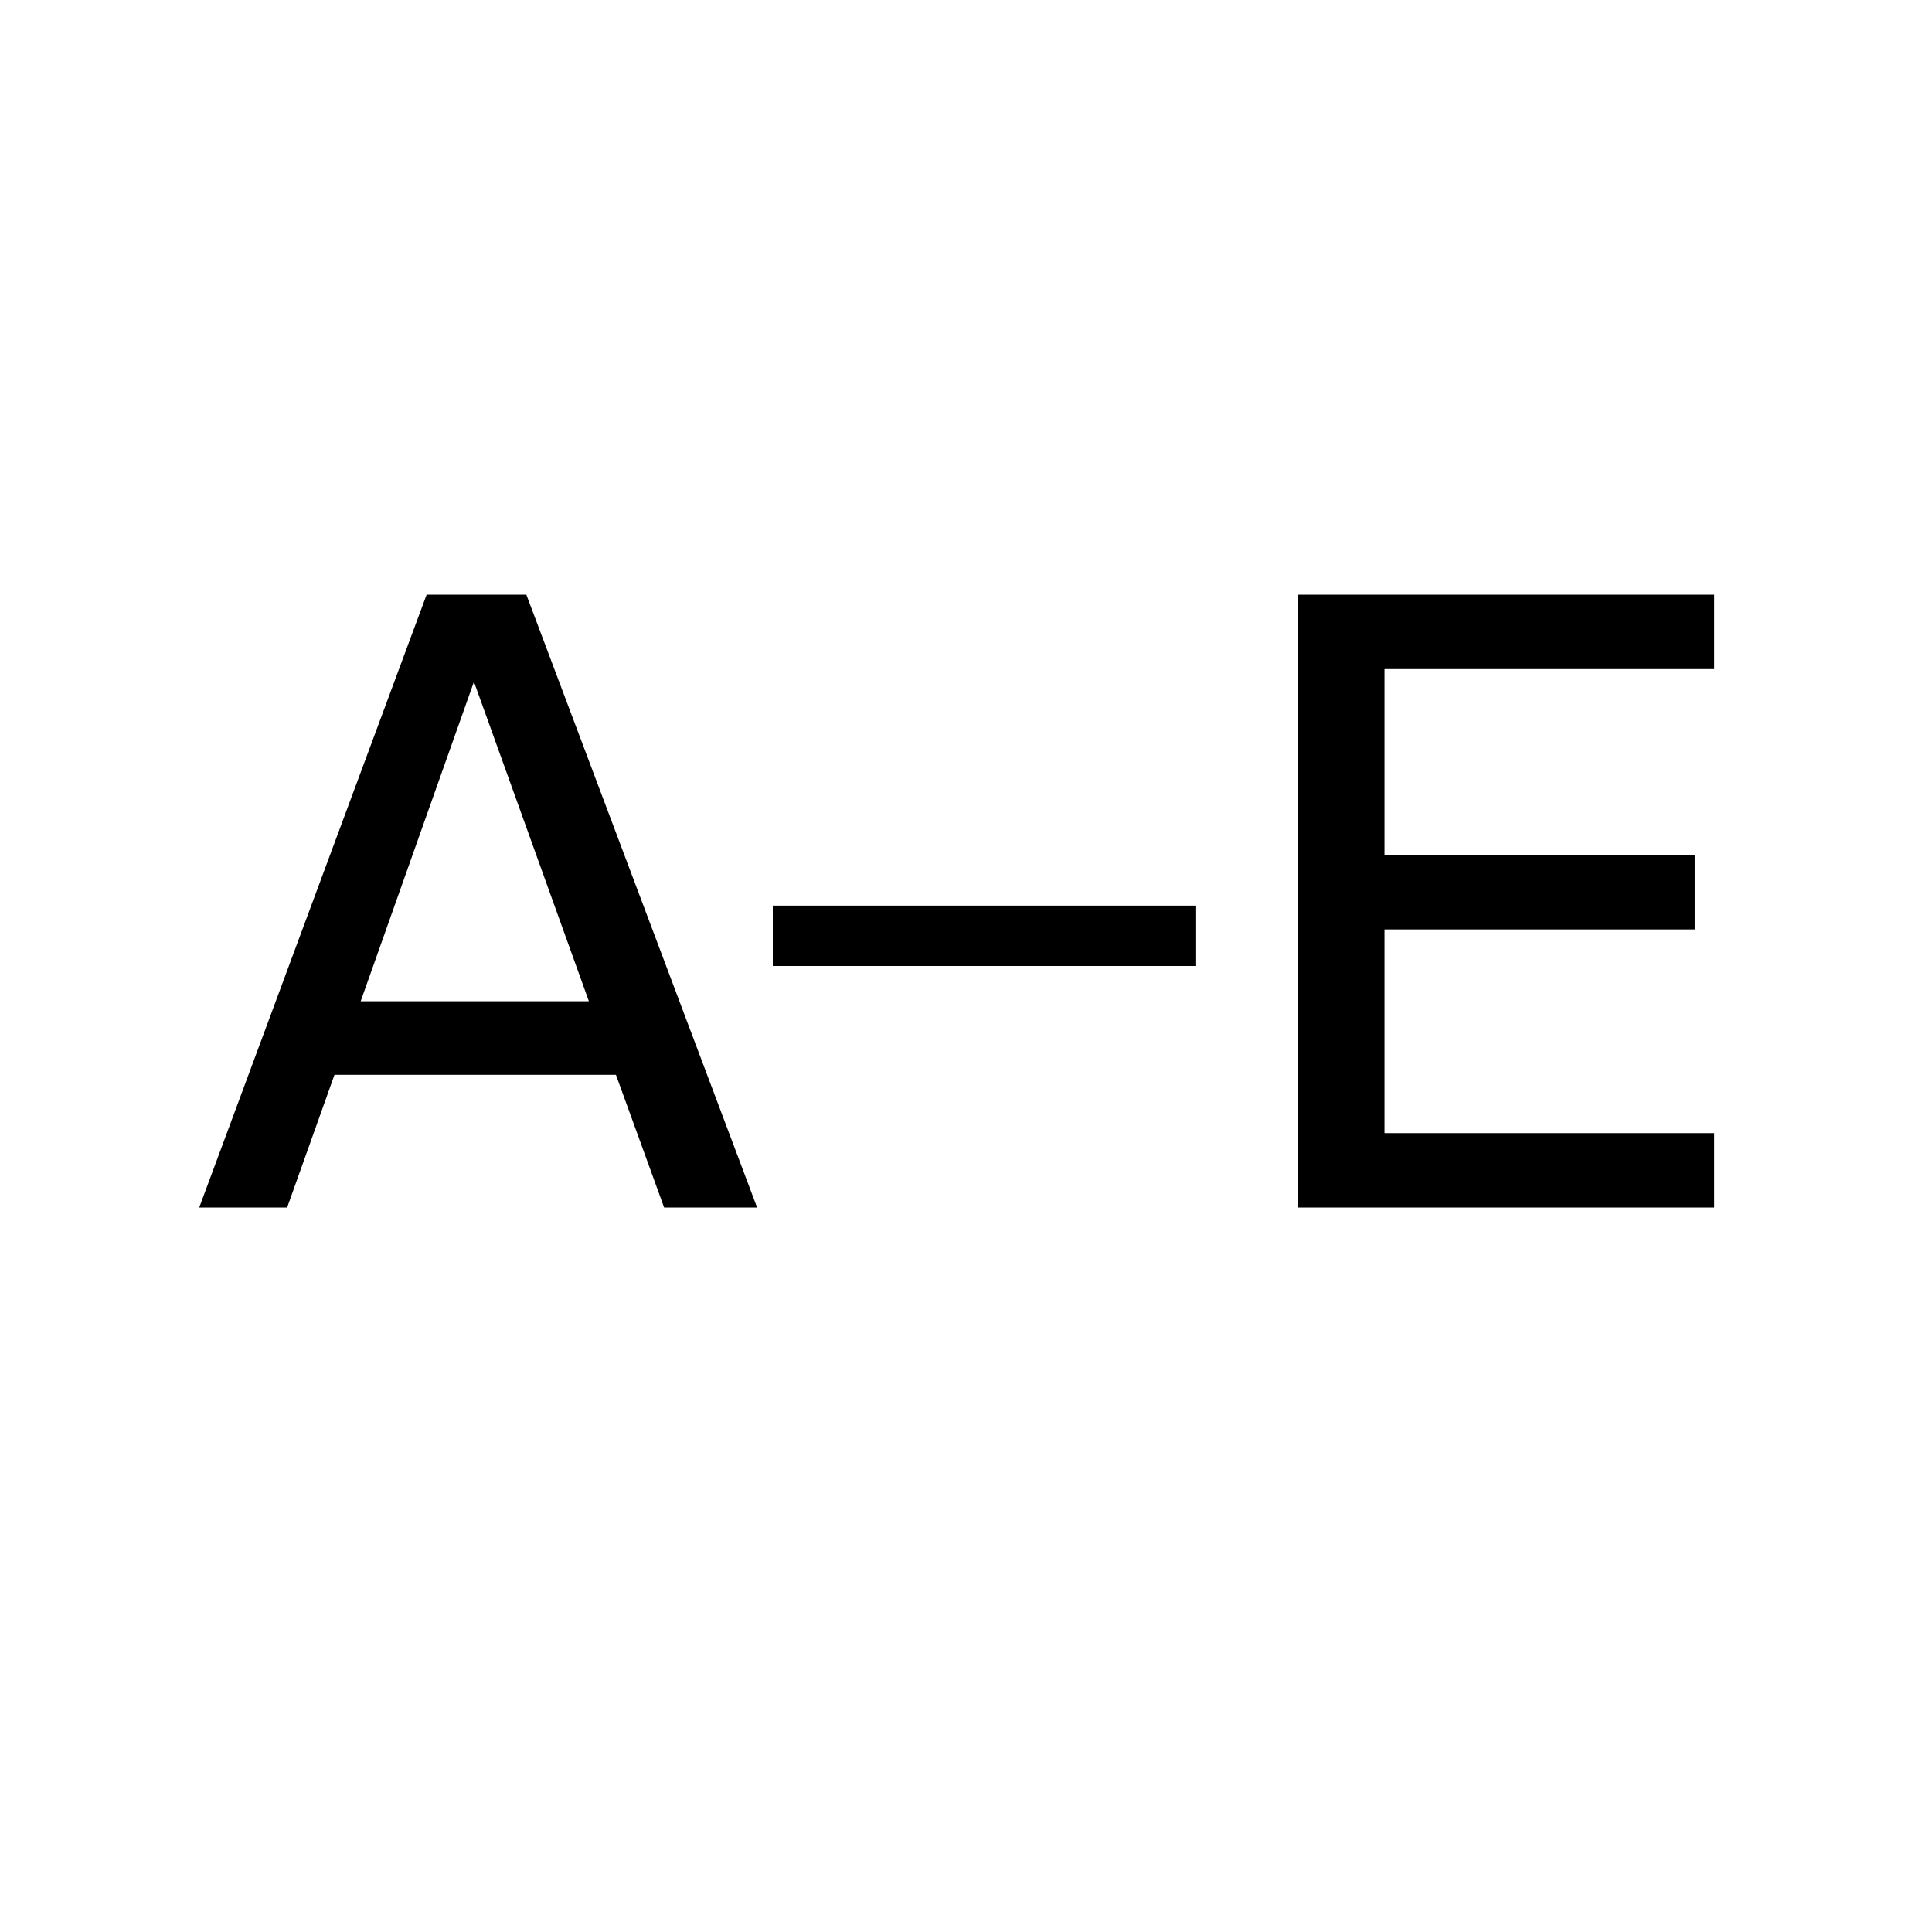 <svg xmlns="http://www.w3.org/2000/svg" width="32" height="32" fill="none"><path fill="#fff" d="M0 0h32v32H0z"/><path fill="#000" d="M3.3 20 7.066 9.85h1.652L12.54 20H11l-.798-2.198H5.54L4.756 20H3.3zm4.55-8.708-1.876 5.292h3.78L7.85 11.292zM21.504 20V9.85h6.888v1.232h-5.46v3.08h5.138v1.232h-5.138v3.374h5.46V20h-6.888z"/><path stroke="#000" d="M19.8 15.5h-7"/></svg>